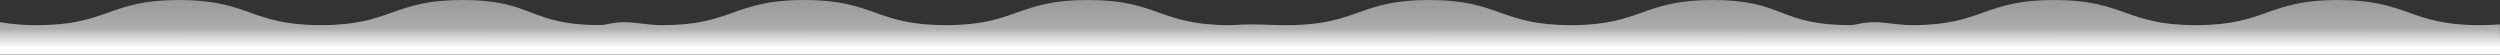 <?xml version="1.0" encoding="UTF-8"?> <svg xmlns="http://www.w3.org/2000/svg" width="7772" height="170" viewBox="0 0 7772 170" fill="none"><rect x="0" y="0" width="7772" height="170" fill="#333333" stroke="none"/><path d="M7708.81 78.157C7488.46 78.157 7488.46 0 7267.79 0C7047.13 0 7047.21 78.157 6826.74 78.157C6606.28 78.157 6606.24 0 6385.69 0C6165.14 0 6165.22 78.157 5944.72 78.157C5905.95 78.538 5860.5 69 5829 69V169.5H7771.69V75.729C7752.81 77.281 7732.06 78.157 7708.81 78.157Z" fill="url(#paint0_linear_17052_47)"></path><path d="M5750 78C5529.65 78 5545.46 0 5324.79 0C5104.13 0 5104.21 78.157 4883.74 78.157C4663.28 78.157 4663.24 0 4442.69 0C4222.14 0 4222.22 78.157 4001.72 78.157C3962.95 78.538 3926 75.924 3886 75.924V169.5H5829V69C5786 69 5773.25 78 5750 78Z" fill="url(#paint1_linear_17052_47)"></path><path d="M3822.81 78.157C3602.46 78.157 3602.46 0 3381.79 0C3161.13 0 3161.21 78.157 2940.74 78.157C2720.28 78.157 2720.24 0 2499.69 0C2279.14 0 2279.22 78.157 2058.72 78.157C2019.95 78.538 1974.5 69 1943 69V169.5H3886V76C3851.31 76 3846.06 78.157 3822.81 78.157Z" fill="url(#paint2_linear_17052_47)"></path><path d="M1864 78C1643.65 78 1659.46 0 1438.79 0C1218.13 0 1218.21 78.157 997.743 78.157C777.276 78.157 777.237 0 556.691 0C336.145 0 336.225 78.157 115.719 78.157C76.948 78.538 38.221 75.448 0 68.924V169.5H1943V69C1900 69 1887.25 78 1864 78Z" fill="url(#paint3_linear_17052_47)"></path><rect y="88" width="7772" height="81" fill="url(#paint4_linear_17052_47)"></rect><defs><linearGradient id="paint0_linear_17052_47" x1="6800.35" y1="448.764" x2="6800.81" y2="-0.01" gradientUnits="userSpaceOnUse"><stop stop-color="#F9FBFF"></stop><stop offset="1" stop-color="white" stop-opacity="0.5"></stop></linearGradient><linearGradient id="paint1_linear_17052_47" x1="4857.35" y1="448.764" x2="4857.81" y2="-0.01" gradientUnits="userSpaceOnUse"><stop stop-color="#F9FBFF"></stop><stop offset="1" stop-color="white" stop-opacity="0.5"></stop></linearGradient><linearGradient id="paint2_linear_17052_47" x1="2914.35" y1="448.764" x2="2914.81" y2="-0.01" gradientUnits="userSpaceOnUse"><stop stop-color="#F9FBFF"></stop><stop offset="1" stop-color="white" stop-opacity="0.5"></stop></linearGradient><linearGradient id="paint3_linear_17052_47" x1="971.347" y1="448.764" x2="971.814" y2="-0.01" gradientUnits="userSpaceOnUse"><stop stop-color="#F9FBFF"></stop><stop offset="1" stop-color="white" stop-opacity="0.5"></stop></linearGradient><linearGradient id="paint4_linear_17052_47" x1="3886" y1="169" x2="3886" y2="88" gradientUnits="userSpaceOnUse"><stop offset="0.249" stop-color="white"></stop><stop offset="1" stop-color="white" stop-opacity="0"></stop></linearGradient></defs></svg> 